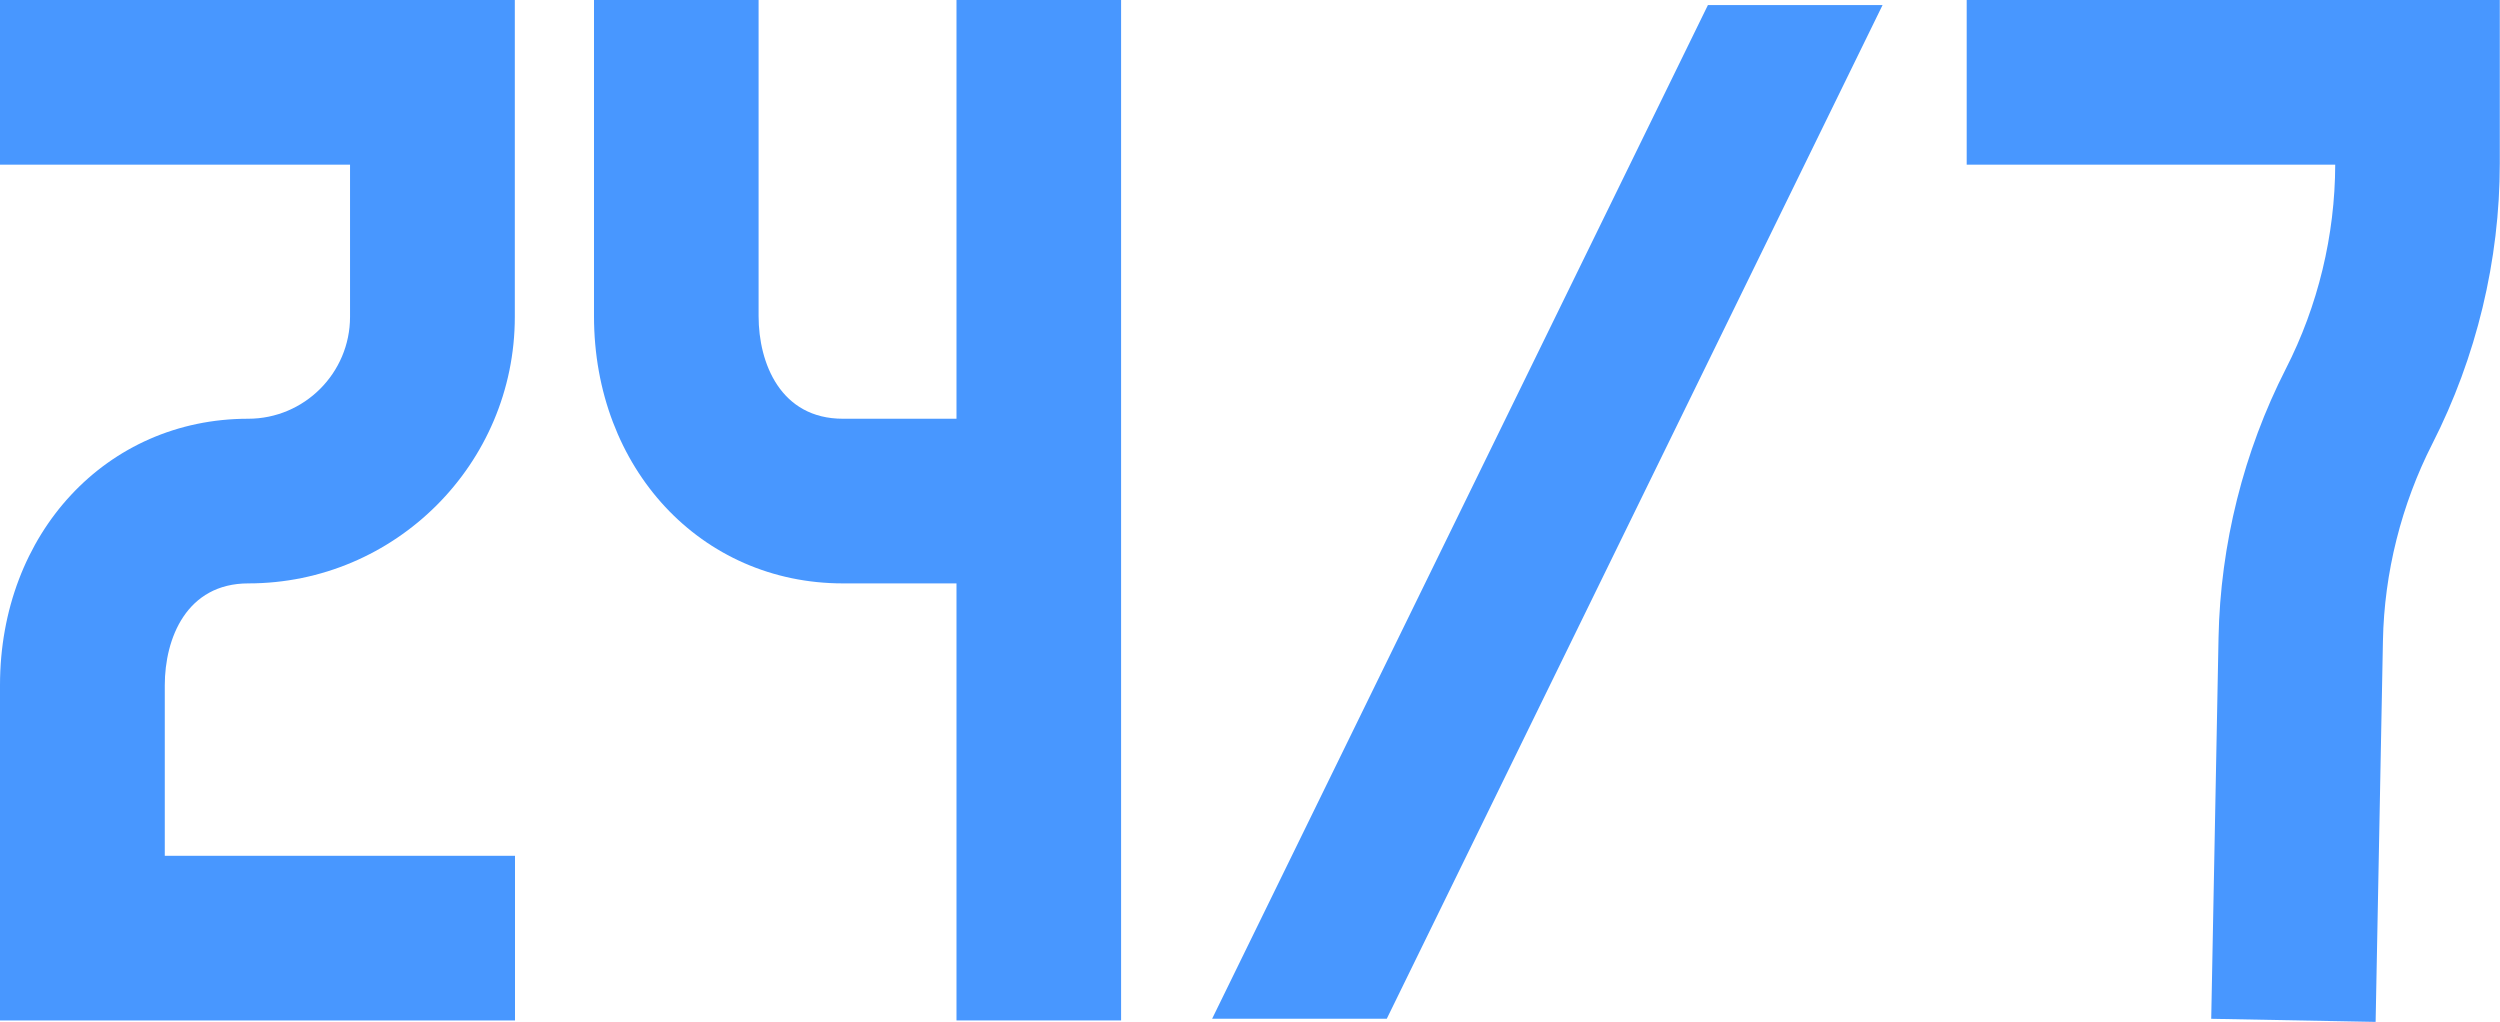 <?xml version="1.0" encoding="UTF-8"?> <svg xmlns="http://www.w3.org/2000/svg" width="137" height="56" viewBox="0 0 137 56" fill="none"><g clip-path="url(#clip0_391_1837)"><path d="M75.995 55.828H66.424L93.593 0.279H103.164L75.995 55.828Z" fill="#4897FF"></path><path d="M28.212 55.92H0V37.554C0 29.223 5.843 22.947 13.6 22.947C16.677 22.947 19.182 20.441 19.182 17.363V9.023H0V0H28.212V17.363C28.212 25.424 21.657 31.97 13.61 31.97C10.222 31.97 9.03 34.977 9.03 37.554V46.897H28.222V55.92H28.212Z" fill="#4897FF"></path><path d="M130.194 56L121.175 55.83L121.576 34.937C121.676 29.845 122.949 24.752 125.264 20.21C127.028 16.762 127.96 12.892 127.97 9.023H107.775V0H136.989V8.942C136.989 14.266 135.707 19.579 133.291 24.321C131.598 27.649 130.655 31.378 130.585 35.118L130.184 56.01L130.194 56Z" fill="#4897FF"></path><path d="M59.349 31.97H46.191C38.414 31.97 32.551 25.674 32.551 17.323V0H41.571V17.323C41.571 19.92 42.783 22.947 46.191 22.947H59.349V31.97Z" fill="#4897FF"></path><path d="M61.436 0H52.416V55.92H61.436V0Z" fill="#4897FF"></path></g><defs><clipPath id="clip0_391_1837"><rect width="137" height="56" fill="white"></rect></clipPath></defs></svg> 